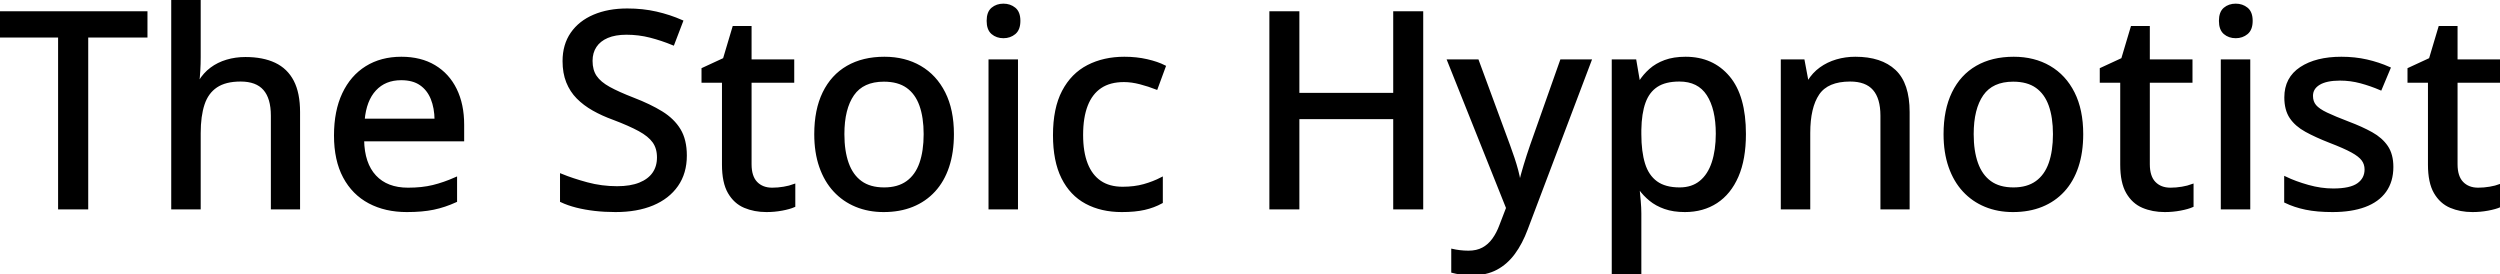 <svg width="912.744" height="100.049" viewBox="0 0 912.744 100.049" xmlns="http://www.w3.org/2000/svg"><g id="svgGroup" stroke-linecap="round" fill-rule="evenodd" font-size="9pt" stroke="#000000" stroke-width="0.25mm" fill="#000000" style="stroke:#000000;stroke-width:0.25mm;fill:#000000"><path d="M 519.141 4.59 L 519.141 75.977 L 509.131 75.977 L 509.131 43.018 L 473.926 43.018 L 473.926 75.977 L 463.916 75.977 L 463.916 4.59 L 473.926 4.59 L 473.926 34.375 L 509.131 34.375 L 509.131 4.59 L 519.141 4.59 Z M 62.988 0 L 72.803 0 L 72.803 20.898 Q 72.803 23.389 72.656 25.781 Q 72.51 28.174 72.314 29.785 L 72.9 29.785 Q 74.609 26.953 77.124 25.073 Q 79.639 23.193 82.837 22.241 Q 86.035 21.289 89.6 21.289 Q 95.898 21.289 100.244 23.34 Q 104.59 25.391 106.836 29.712 Q 109.082 34.033 109.082 40.918 L 109.082 75.977 L 99.365 75.977 L 99.365 42.236 Q 99.365 35.791 96.533 32.544 Q 93.701 29.297 87.842 29.297 Q 82.275 29.297 78.955 31.519 Q 75.635 33.74 74.219 38.037 Q 72.803 42.334 72.803 48.584 L 72.803 75.977 L 62.988 75.977 L 62.988 0 Z M 204.932 73.389 L 204.932 63.916 Q 208.984 65.576 214.307 67.017 Q 219.629 68.457 225.293 68.457 Q 230.225 68.457 233.569 67.114 Q 236.914 65.771 238.623 63.33 Q 240.332 60.889 240.332 57.471 Q 240.332 54.053 238.672 51.733 Q 237.012 49.414 233.423 47.461 Q 229.834 45.508 224.023 43.311 Q 219.971 41.846 216.65 39.966 Q 213.33 38.086 210.913 35.645 Q 208.496 33.203 207.178 29.907 Q 205.859 26.611 205.859 22.314 Q 205.859 16.406 208.765 12.207 Q 211.67 8.008 216.895 5.786 Q 222.119 3.564 229.004 3.564 Q 234.668 3.564 239.575 4.688 Q 244.482 5.811 248.926 7.764 L 245.752 16.064 Q 241.602 14.355 237.402 13.281 Q 233.203 12.207 228.711 12.207 Q 224.561 12.207 221.704 13.428 Q 218.848 14.648 217.358 16.895 Q 215.869 19.141 215.869 22.217 Q 215.869 25.684 217.432 27.979 Q 218.994 30.273 222.363 32.129 Q 225.732 33.984 231.152 36.084 Q 237.256 38.428 241.528 41.064 Q 245.801 43.701 248.047 47.412 Q 250.293 51.123 250.293 56.787 Q 250.293 63.135 247.144 67.651 Q 243.994 72.168 238.281 74.561 Q 232.568 76.953 224.707 76.953 Q 220.752 76.953 217.163 76.538 Q 213.574 76.123 210.498 75.342 Q 207.422 74.561 204.932 73.389 Z M 550.342 75.928 L 528.857 22.168 L 539.453 22.168 L 550.879 53.174 Q 551.758 55.566 552.515 57.837 Q 553.271 60.107 553.833 62.231 Q 554.395 64.355 554.736 66.406 L 555.078 66.406 Q 555.664 63.916 556.738 60.352 Q 557.813 56.787 559.082 53.125 L 570.02 22.168 L 580.566 22.168 L 557.324 83.594 Q 555.42 88.721 552.71 92.407 Q 550 96.094 546.289 98.071 Q 542.578 100.049 537.5 100.049 Q 535.156 100.049 533.374 99.78 Q 531.592 99.512 530.322 99.17 L 530.322 91.357 Q 531.396 91.602 532.935 91.797 Q 534.473 91.992 536.133 91.992 Q 539.209 91.992 541.431 90.796 Q 543.652 89.6 545.239 87.402 Q 546.826 85.205 547.9 82.275 L 550.342 75.928 Z M 696.729 40.918 L 696.729 75.977 L 687.012 75.977 L 687.012 42.236 Q 687.012 35.791 684.18 32.544 Q 681.348 29.297 675.488 29.297 Q 667.139 29.297 663.794 34.229 Q 660.449 39.16 660.449 48.535 L 660.449 75.977 L 650.635 75.977 L 650.635 22.168 L 658.398 22.168 L 659.814 29.736 L 660.352 29.736 Q 662.061 26.904 664.697 25 Q 667.334 23.096 670.581 22.144 Q 673.828 21.191 677.393 21.191 Q 686.719 21.191 691.724 25.879 Q 696.729 30.566 696.729 40.918 Z M 834.424 73.633 L 834.424 64.941 Q 837.988 66.65 842.676 67.969 Q 847.363 69.287 851.855 69.287 Q 858.154 69.287 860.962 67.285 Q 863.77 65.283 863.77 61.865 Q 863.77 59.863 862.646 58.325 Q 861.523 56.787 858.716 55.249 Q 855.908 53.711 850.684 51.709 Q 845.557 49.707 841.919 47.705 Q 838.281 45.703 836.377 42.871 Q 834.473 40.039 834.473 35.547 Q 834.473 28.564 840.063 24.878 Q 845.654 21.191 854.834 21.191 Q 859.717 21.191 864.038 22.168 Q 868.359 23.145 872.314 24.902 L 869.141 32.471 Q 865.625 30.957 861.914 29.956 Q 858.203 28.955 854.346 28.955 Q 849.316 28.955 846.655 30.566 Q 843.994 32.178 843.994 35.01 Q 843.994 37.207 845.239 38.672 Q 846.484 40.137 849.414 41.528 Q 852.344 42.92 857.324 44.824 Q 862.256 46.68 865.845 48.682 Q 869.434 50.684 871.387 53.564 Q 873.34 56.445 873.34 60.938 Q 873.34 66.162 870.776 69.751 Q 868.213 73.34 863.33 75.146 Q 858.447 76.953 851.611 76.953 Q 845.947 76.953 841.846 76.099 Q 837.744 75.244 834.424 73.633 Z M 598.779 68.994 L 598.145 68.994 Q 598.34 70.898 598.56 73.413 Q 598.779 75.928 598.779 77.93 L 598.779 99.902 L 588.916 99.902 L 588.916 22.168 L 596.973 22.168 L 598.291 29.883 L 598.779 29.883 Q 600.293 27.49 602.515 25.513 Q 604.736 23.535 607.91 22.363 Q 611.084 21.191 615.381 21.191 Q 625.195 21.191 631.079 28.149 Q 636.963 35.107 636.963 48.926 Q 636.963 58.105 634.253 64.331 Q 631.543 70.557 626.636 73.755 Q 621.729 76.953 615.137 76.953 Q 610.986 76.953 607.861 75.854 Q 604.736 74.756 602.515 72.925 Q 600.293 71.094 598.779 68.994 Z M 31.738 13.232 L 31.738 75.977 L 21.68 75.977 L 21.68 13.232 L 0 13.232 L 0 4.59 L 53.369 4.59 L 53.369 13.232 L 31.738 13.232 Z M 168.994 45.557 L 168.994 51.123 L 132.471 51.123 Q 132.617 59.766 136.914 64.38 Q 141.211 68.994 148.975 68.994 Q 154.102 68.994 158.105 68.018 Q 162.109 67.041 166.406 65.137 L 166.406 73.389 Q 162.354 75.244 158.276 76.099 Q 154.199 76.953 148.535 76.953 Q 140.723 76.953 134.839 73.828 Q 128.955 70.703 125.684 64.575 Q 122.412 58.447 122.412 49.463 Q 122.412 40.576 125.391 34.253 Q 128.369 27.93 133.789 24.561 Q 139.209 21.191 146.533 21.191 Q 153.564 21.191 158.594 24.194 Q 163.623 27.197 166.309 32.666 Q 168.994 38.135 168.994 45.557 Z M 289.893 67.676 L 289.893 75.195 Q 288.232 75.928 285.474 76.44 Q 282.715 76.953 279.834 76.953 Q 275.439 76.953 271.875 75.439 Q 268.311 73.926 266.187 70.264 Q 264.063 66.602 264.063 60.107 L 264.063 29.736 L 256.592 29.736 L 256.592 25.195 L 264.404 21.582 L 267.871 9.961 L 273.926 9.961 L 273.926 22.168 L 289.502 22.168 L 289.502 29.736 L 273.926 29.736 L 273.926 59.961 Q 273.926 64.502 276.099 66.748 Q 278.271 68.994 281.934 68.994 Q 284.033 68.994 286.182 68.628 Q 288.33 68.262 289.893 67.676 Z M 800.391 67.676 L 800.391 75.195 Q 798.73 75.928 795.972 76.44 Q 793.213 76.953 790.332 76.953 Q 785.938 76.953 782.373 75.439 Q 778.809 73.926 776.685 70.264 Q 774.561 66.602 774.561 60.107 L 774.561 29.736 L 767.09 29.736 L 767.09 25.195 L 774.902 21.582 L 778.369 9.961 L 784.424 9.961 L 784.424 22.168 L 800 22.168 L 800 29.736 L 784.424 29.736 L 784.424 59.961 Q 784.424 64.502 786.597 66.748 Q 788.77 68.994 792.432 68.994 Q 794.531 68.994 796.68 68.628 Q 798.828 68.262 800.391 67.676 Z M 912.744 67.676 L 912.744 75.195 Q 911.084 75.928 908.325 76.44 Q 905.566 76.953 902.686 76.953 Q 898.291 76.953 894.727 75.439 Q 891.162 73.926 889.038 70.264 Q 886.914 66.602 886.914 60.107 L 886.914 29.736 L 879.443 29.736 L 879.443 25.195 L 887.256 21.582 L 890.723 9.961 L 896.777 9.961 L 896.777 22.168 L 912.354 22.168 L 912.354 29.736 L 896.777 29.736 L 896.777 59.961 Q 896.777 64.502 898.95 66.748 Q 901.123 68.994 904.785 68.994 Q 906.885 68.994 909.033 68.628 Q 911.182 68.262 912.744 67.676 Z M 425.146 24.268 L 422.217 32.227 Q 419.482 31.152 416.333 30.322 Q 413.184 29.492 410.352 29.492 Q 405.176 29.492 401.782 31.763 Q 398.389 34.033 396.68 38.428 Q 394.971 42.822 394.971 49.268 Q 394.971 55.518 396.655 59.839 Q 398.34 64.16 401.636 66.406 Q 404.932 68.652 409.863 68.652 Q 414.209 68.652 417.676 67.676 Q 421.143 66.699 424.072 65.186 L 424.072 73.828 Q 421.24 75.391 417.822 76.172 Q 414.404 76.953 409.57 76.953 Q 402.148 76.953 396.582 73.975 Q 391.016 70.996 387.964 64.868 Q 384.912 58.74 384.912 49.365 Q 384.912 39.6 388.184 33.374 Q 391.455 27.148 397.241 24.17 Q 403.027 21.191 410.498 21.191 Q 414.893 21.191 418.726 22.07 Q 422.559 22.949 425.146 24.268 Z M 347.803 48.975 Q 347.803 55.615 346.069 60.815 Q 344.336 66.016 341.04 69.604 Q 337.744 73.193 333.105 75.073 Q 328.467 76.953 322.607 76.953 Q 317.139 76.953 312.573 75.073 Q 308.008 73.193 304.688 69.604 Q 301.367 66.016 299.561 60.815 Q 297.754 55.615 297.754 48.975 Q 297.754 40.137 300.781 33.911 Q 303.809 27.686 309.448 24.438 Q 315.088 21.191 322.9 21.191 Q 330.322 21.191 335.938 24.463 Q 341.553 27.734 344.678 33.936 Q 347.803 40.137 347.803 48.975 Z M 760.107 48.975 Q 760.107 55.615 758.374 60.815 Q 756.641 66.016 753.345 69.604 Q 750.049 73.193 745.41 75.073 Q 740.771 76.953 734.912 76.953 Q 729.443 76.953 724.878 75.073 Q 720.313 73.193 716.992 69.604 Q 713.672 66.016 711.865 60.815 Q 710.059 55.615 710.059 48.975 Q 710.059 40.137 713.086 33.911 Q 716.113 27.686 721.753 24.438 Q 727.393 21.191 735.205 21.191 Q 742.627 21.191 748.242 24.463 Q 753.857 27.734 756.982 33.936 Q 760.107 40.137 760.107 48.975 Z M 361.377 22.168 L 371.191 22.168 L 371.191 75.977 L 361.377 75.977 L 361.377 22.168 Z M 811.279 22.168 L 821.094 22.168 L 821.094 75.977 L 811.279 75.977 L 811.279 22.168 Z M 307.813 48.975 Q 307.813 55.176 309.399 59.644 Q 310.986 64.111 314.282 66.504 Q 317.578 68.896 322.803 68.896 Q 327.93 68.896 331.25 66.504 Q 334.57 64.111 336.133 59.644 Q 337.695 55.176 337.695 48.975 Q 337.695 42.822 336.133 38.428 Q 334.57 34.033 331.274 31.689 Q 327.979 29.346 322.705 29.346 Q 314.99 29.346 311.401 34.497 Q 307.813 39.648 307.813 48.975 Z M 720.117 48.975 Q 720.117 55.176 721.704 59.644 Q 723.291 64.111 726.587 66.504 Q 729.883 68.896 735.107 68.896 Q 740.234 68.896 743.555 66.504 Q 746.875 64.111 748.438 59.644 Q 750 55.176 750 48.975 Q 750 42.822 748.438 38.428 Q 746.875 34.033 743.579 31.689 Q 740.283 29.346 735.01 29.346 Q 727.295 29.346 723.706 34.497 Q 720.117 39.648 720.117 48.975 Z M 598.779 47.412 L 598.779 48.975 Q 598.779 55.42 600.146 59.839 Q 601.514 64.258 604.688 66.577 Q 607.861 68.896 613.232 68.896 Q 617.822 68.896 620.874 66.406 Q 623.926 63.916 625.415 59.375 Q 626.904 54.834 626.904 48.828 Q 626.904 39.697 623.535 34.497 Q 620.166 29.297 613.135 29.297 Q 607.959 29.297 604.858 31.323 Q 601.758 33.35 600.317 37.354 Q 598.877 41.357 598.779 47.412 Z M 132.666 43.799 L 159.131 43.799 Q 159.082 39.355 157.715 35.986 Q 156.348 32.617 153.589 30.713 Q 150.83 28.809 146.484 28.809 Q 140.527 28.809 136.914 32.69 Q 133.301 36.572 132.666 43.799 Z M 366.357 1.807 Q 368.701 1.807 370.386 3.174 Q 372.07 4.541 372.07 7.617 Q 372.07 10.693 370.386 12.085 Q 368.701 13.477 366.357 13.477 Q 363.965 13.477 362.329 12.085 Q 360.693 10.693 360.693 7.617 Q 360.693 4.541 362.329 3.174 Q 363.965 1.807 366.357 1.807 Z M 816.26 1.807 Q 818.604 1.807 820.288 3.174 Q 821.973 4.541 821.973 7.617 Q 821.973 10.693 820.288 12.085 Q 818.604 13.477 816.26 13.477 Q 813.867 13.477 812.231 12.085 Q 810.596 10.693 810.596 7.617 Q 810.596 4.541 812.231 3.174 Q 813.867 1.807 816.26 1.807 Z" vector-effect="non-scaling-stroke"/></g></svg>